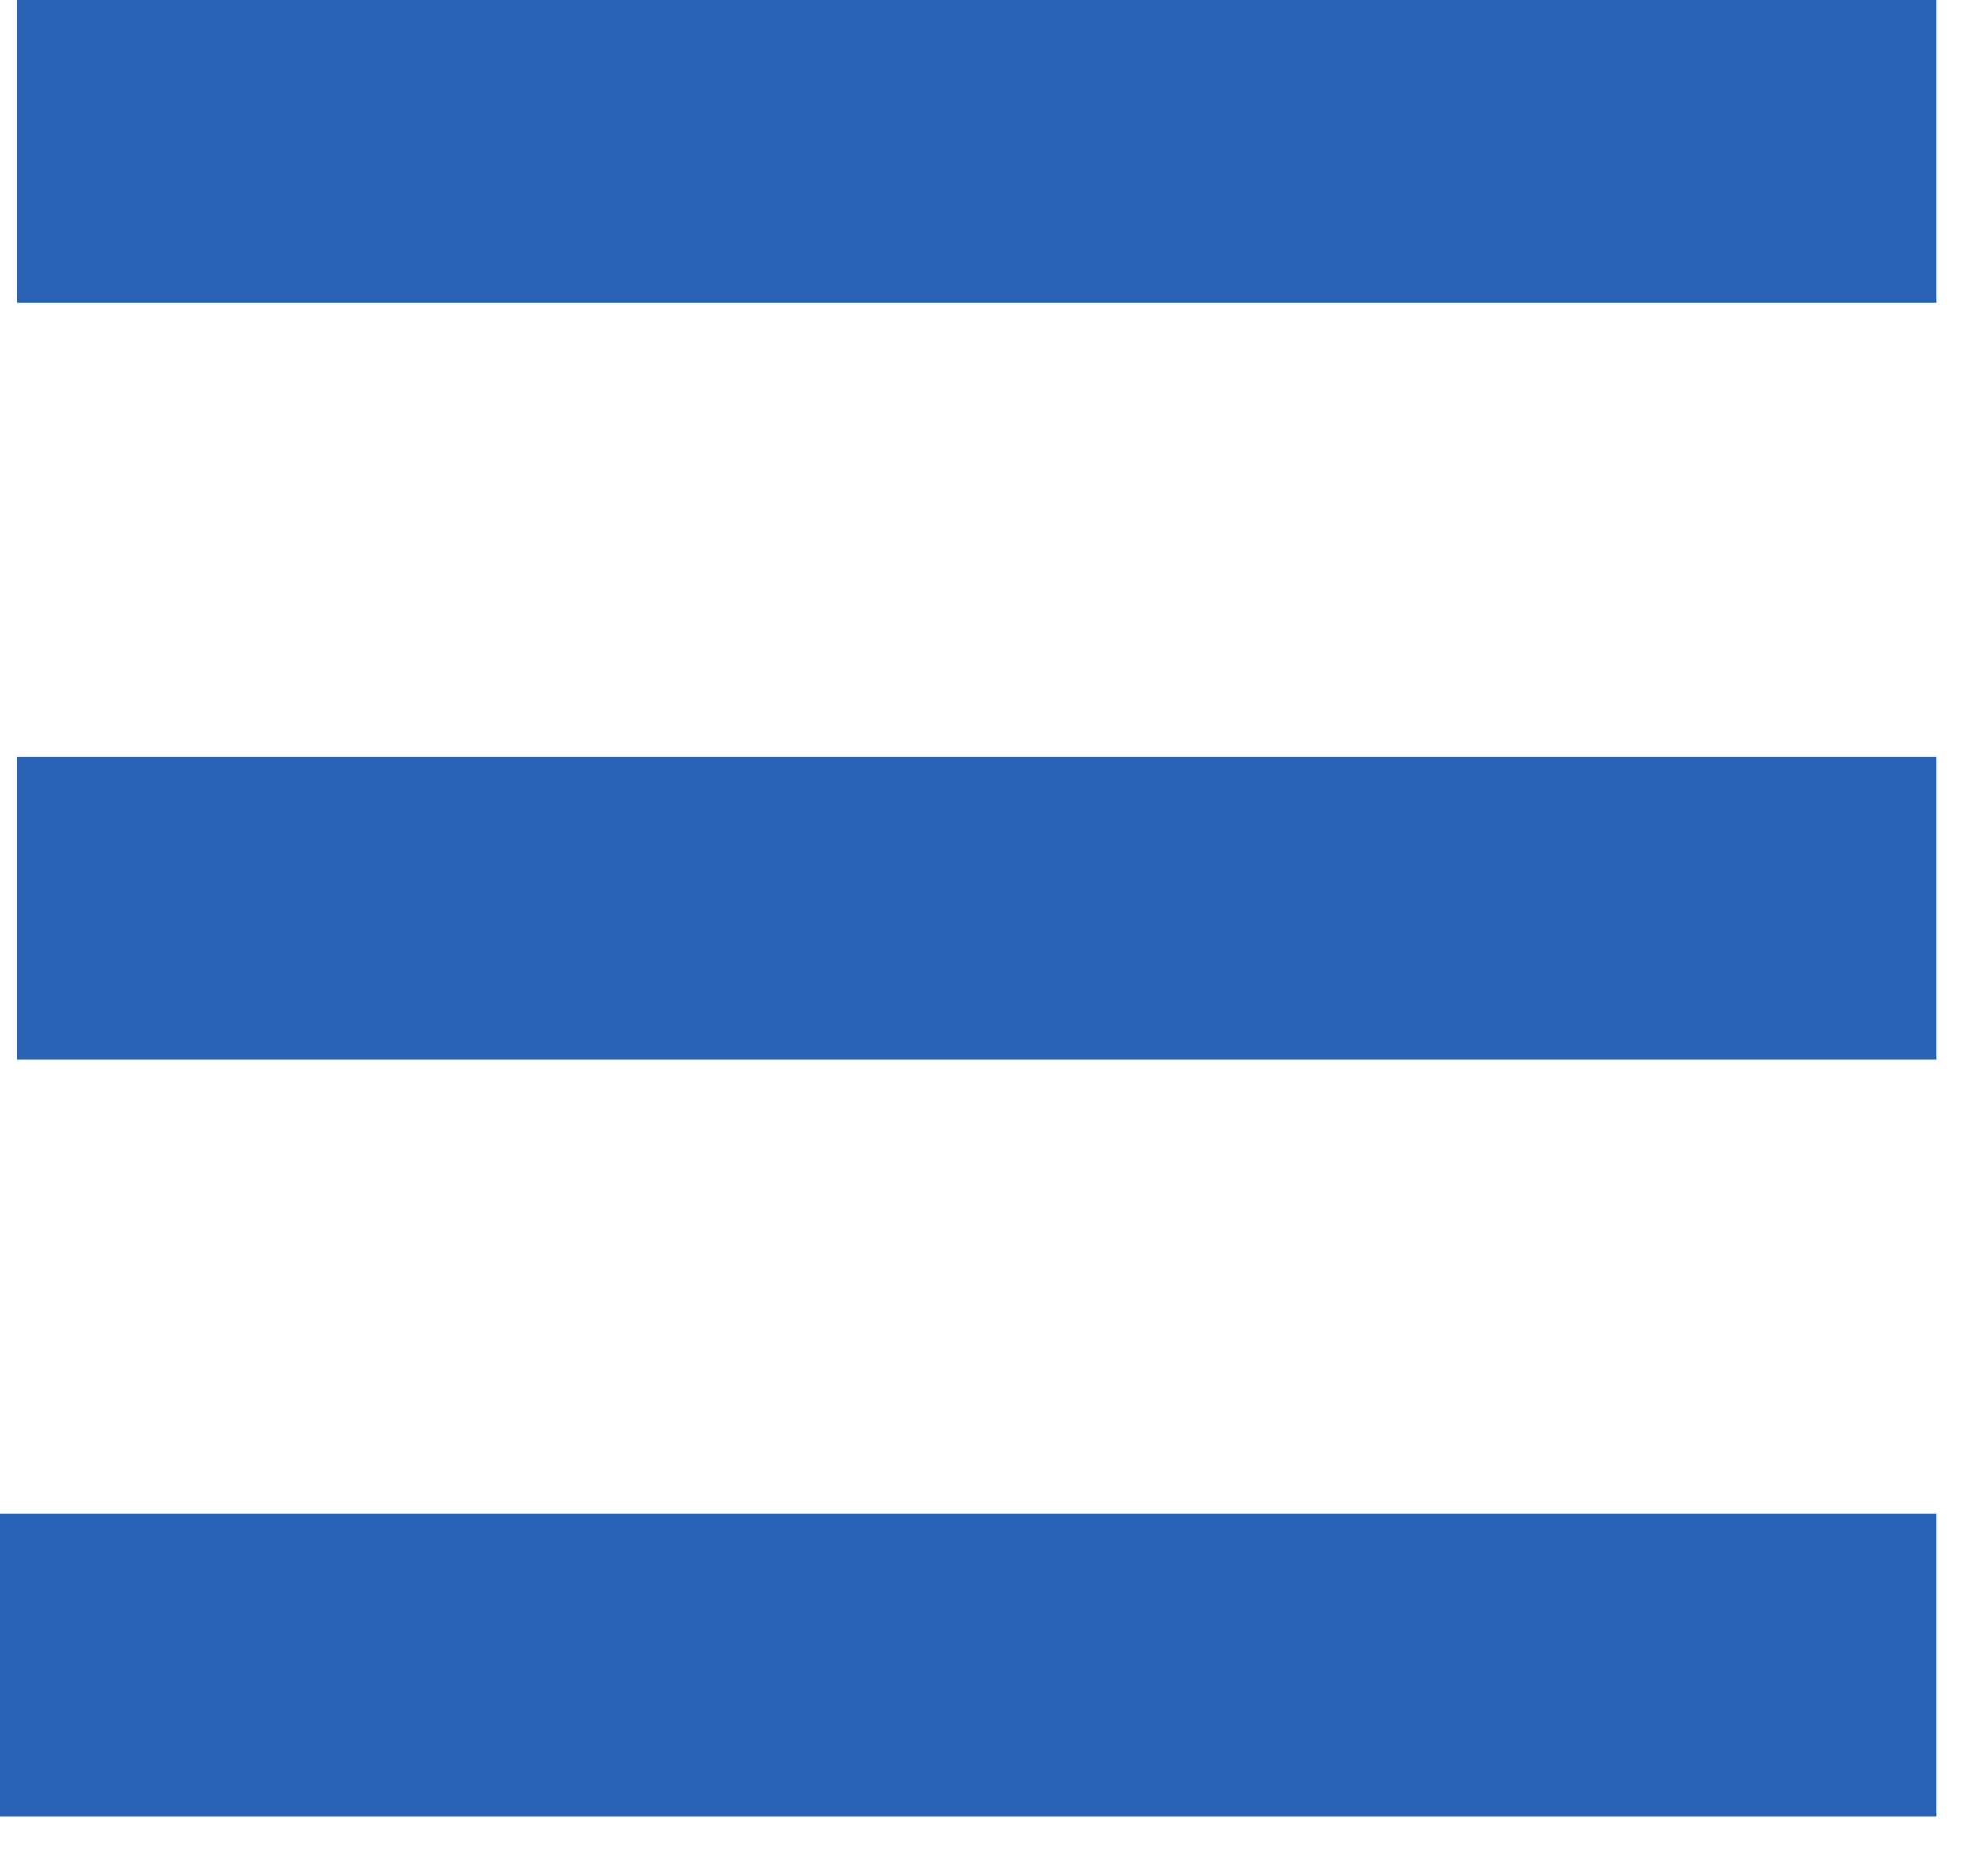 <svg width="29" height="27" viewBox="0 0 29 27" fill="none" xmlns="http://www.w3.org/2000/svg">
<path d="M0.25 0H28.25V4.417H0.25V0ZM0.25 11.042H28.25V15.458H0.25V11.042ZM0 22.083H28.25V26.5H0V22.083Z" fill="#2A63B5"/>
</svg>
